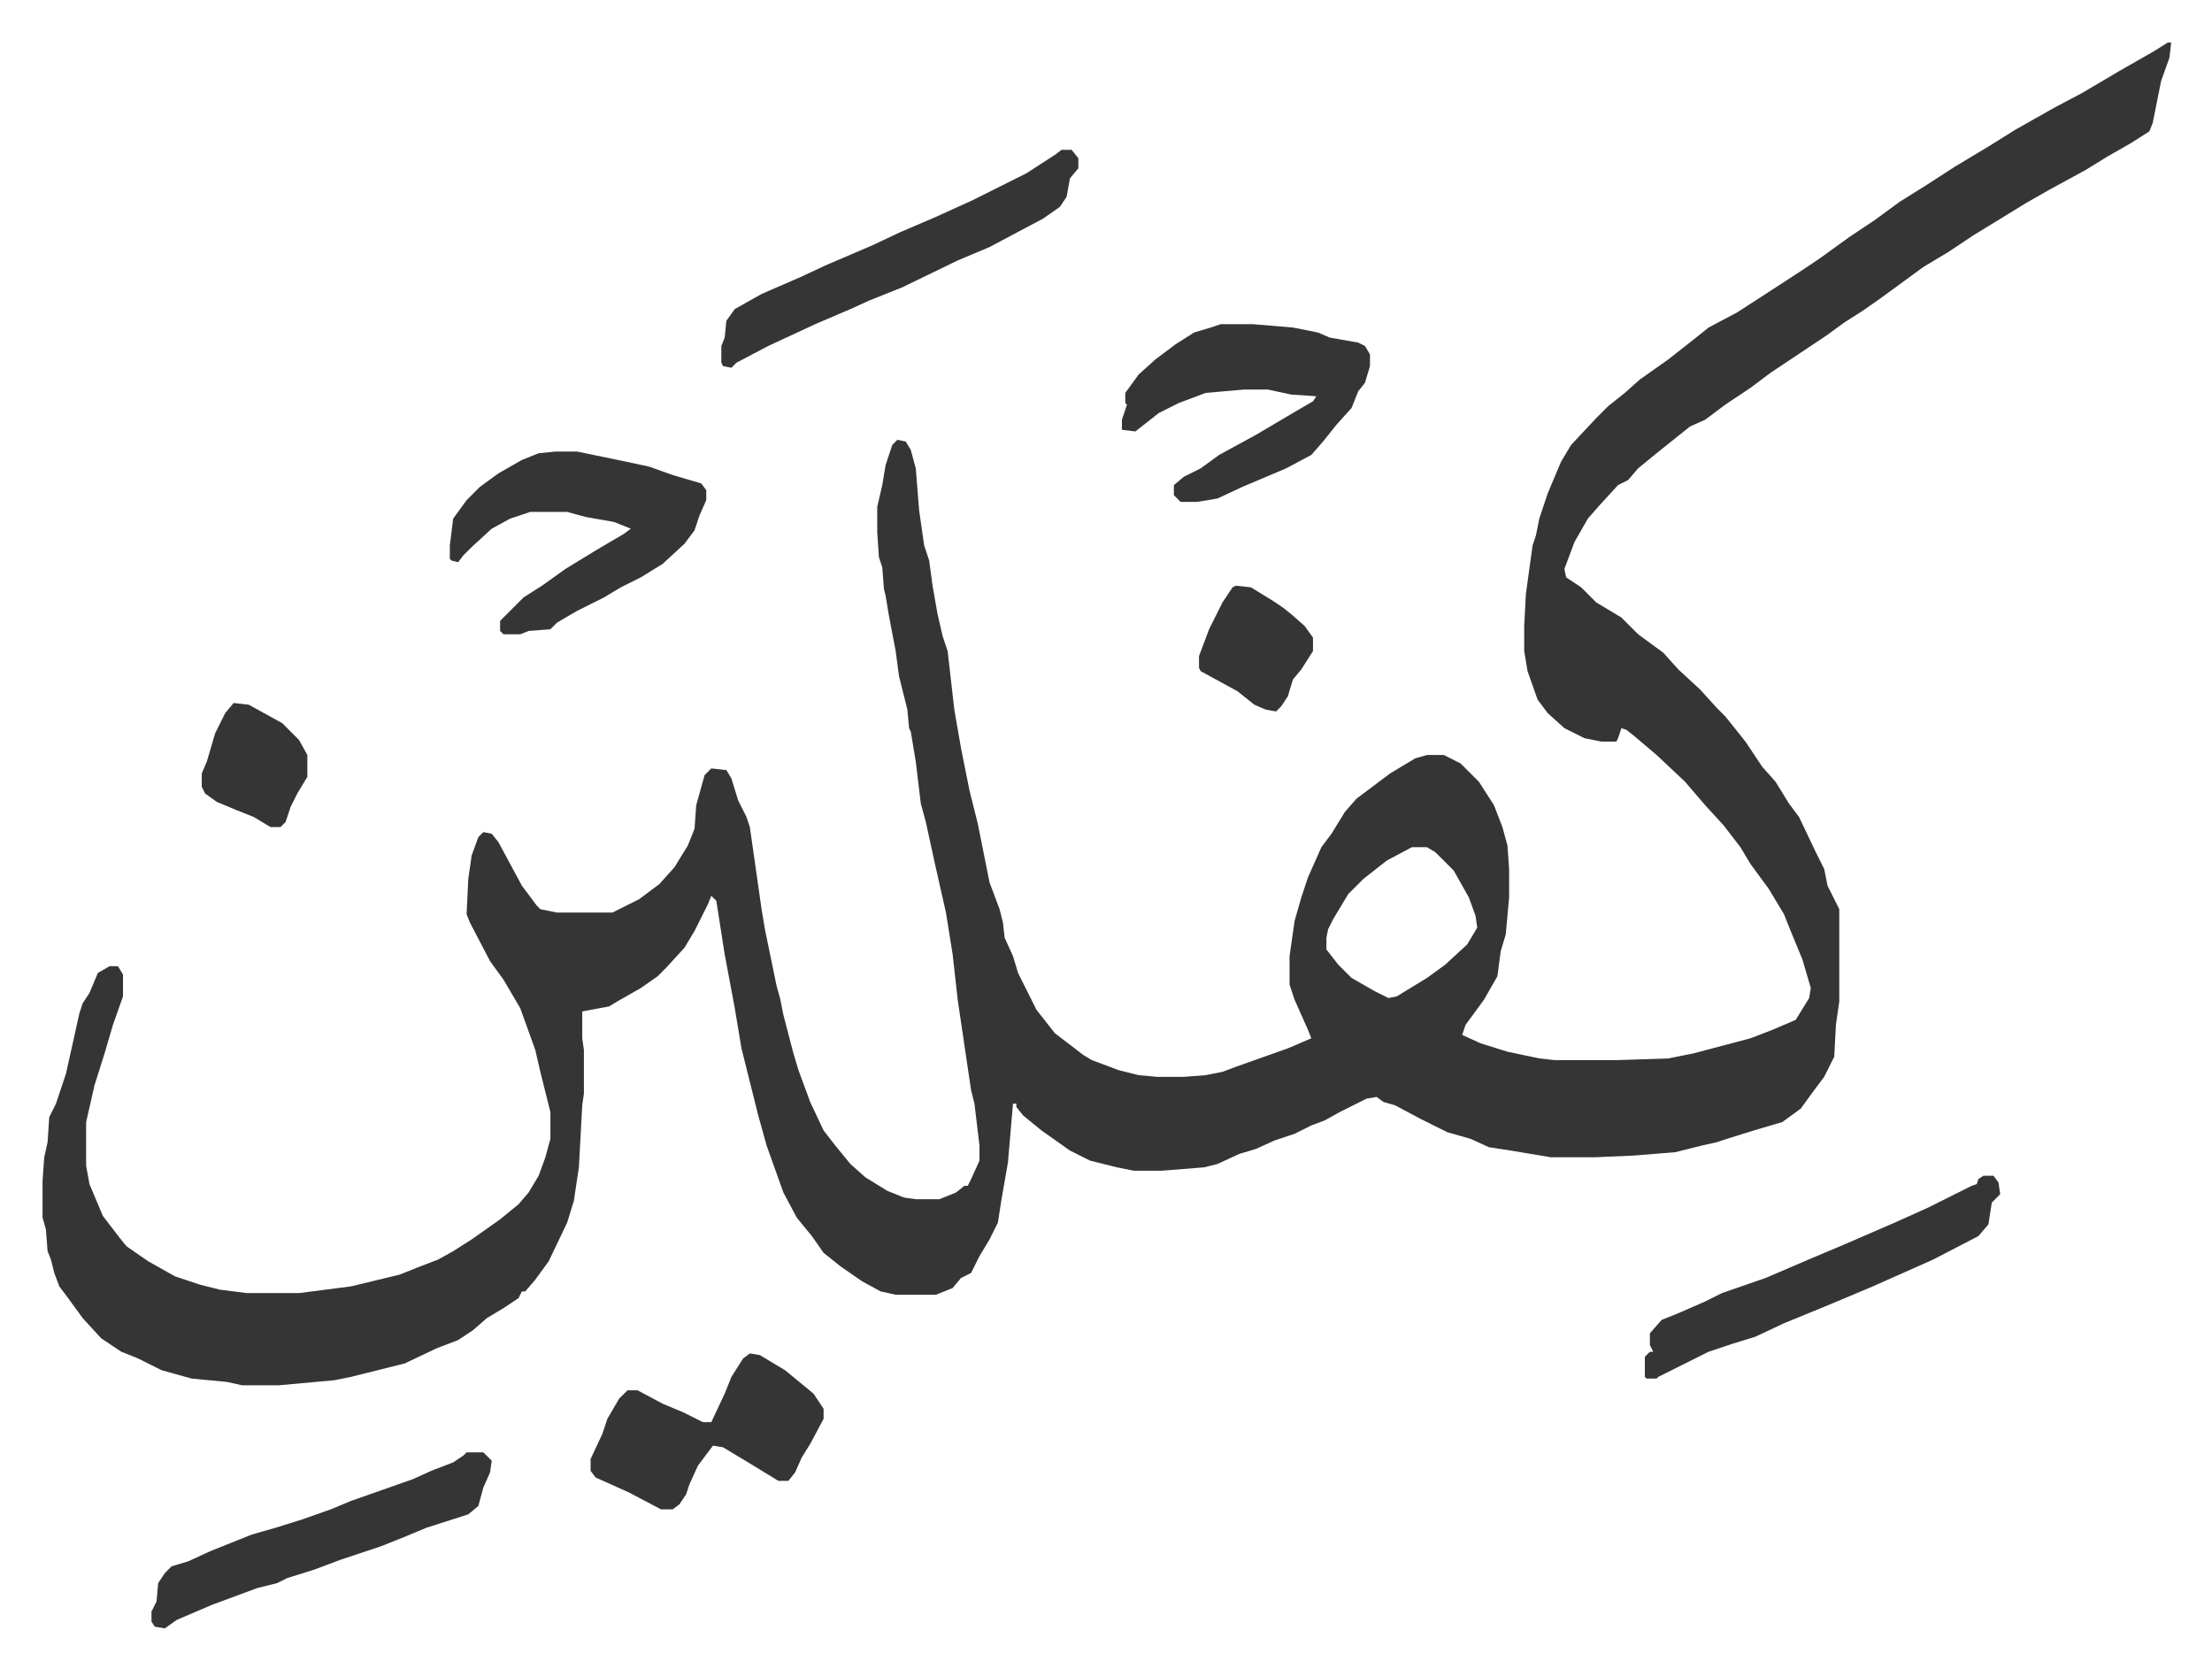 <svg xmlns="http://www.w3.org/2000/svg" role="img" viewBox="-25.38 290.62 1319.76 995.76"><path fill="#353535" id="rule_normal" d="M1268 316h2l-1 9-5 14-3 15-2 10-2 5-11 7-14 8-13 8-22 12-14 8-13 8-18 11-15 10-15 9-15 11-11 8-10 7-11 7-11 8-33 22-12 9-15 10-12 9-9 4-10 8-10 8-11 9-6 7-6 3-11 12-7 8-8 14-6 16 1 5 9 6 9 9 15 9 10 10 15 11 9 10 13 12 10 11 5 5 12 15 10 15 8 9 8 13 6 8 10 21 5 10 2 10 7 14v55l-2 14-1 19-6 12-6 8-8 11-11 8-17 5-16 5-6 2-9 2-16 4-25 2-23 1h-26l-24-4-13-2-11-5-14-4-16-8-15-8-7-2-4-3-6 1-16 8-9 5-8 3-10 5-12 4-11 5-10 3-13 6-8 2-25 2h-17l-10-2-16-4-12-6-17-12-11-9-4-5v-2h-2l-3 35-4 23-2 13-5 10-6 10-5 10-6 3-5 6-10 4h-24l-9-2-11-6-13-9-10-8-7-10-9-11-8-15-10-28-5-18-6-24-4-16-4-24-6-32-5-32-3-3-2 5-8 16-6 10-11 12-5 5-10 7-14 8-5 3-16 3v16l1 7v26l-1 7-2 37-3 20-4 13-11 23-8 11-6 7h-2l-2 4-9 6-10 6-8 7-9 6-13 5-19 9-16 4-16 4-10 2-33 3h-22l-9-2-21-2-18-5-14-7-10-4-12-8-11-12-8-11-6-8-3-8-2-8-2-5-1-13-2-7v-22l1-14 2-9 1-15 4-8 3-9 3-9 8-36 2-6 4-6 5-12 7-4h5l3 5v13l-6 17-5 17-6 19-5 22v26l2 11 8 19 10 13 4 5 13 9 16 9 15 5 12 3 16 2h31l31-4 29-7 10-4 13-5 9-5 11-7 17-12 11-9 6-7 6-10 4-11 3-11v-16l-6-24-3-13-9-25-10-17-8-11-12-23-2-5 1-21 2-14 4-11 3-3 5 1 4 5 14 26 9 12 2 2 10 2h33l16-8 12-9 9-10 8-13 4-10 1-14 5-18 4-4 9 1 3 5 4 13 5 10 2 6 7 49 2 12 7 34 2 7 2 10 6 23 3 10 7 19 8 17 7 9 9 11 9 8 13 8 10 4 7 1h14l10-4 5-4h2l2-4 5-11v-9l-3-25-2-8-8-54-3-27-4-25-7-31-5-23-3-11-3-25-3-18-1-2-1-11-5-20-2-15-4-21-2-12-1-4-1-13-2-6-1-15v-15l3-13 2-12 4-12 3-3 5 1 3 5 3 11 2 25 3 21 3 9 2 15 3 17 3 13 3 9 4 35 4 23 5 25 5 20 5 25 2 10 6 16 2 8 1 9 5 11 3 10 6 12 5 10 11 14 17 13 5 3 16 6 12 3 11 1h16l13-1 10-2 8-3 31-11 14-6-2-5-8-18-3-9v-17l3-21 4-14 4-12 8-18 6-8 8-13 7-8 20-15 15-9 7-2h10l10 5 11 11 9 14 5 13 3 11 1 14v17l-2 22-3 10-2 15-8 14-11 15-2 6 11 5 16 5 19 4 9 1h38l30-1 15-3 34-9 13-5 14-6 8-13 1-6-5-17-7-17-4-10-9-15-11-15-6-10-10-13-11-12-12-14-17-16-13-11-5-4-3-1-2 6-1 2h-9l-10-2-12-6-10-9-6-8-6-17-2-12v-15l1-19 4-29 2-6 2-10 5-15 8-19 6-10 15-16 7-7 10-8 9-8 17-12 14-11 10-8 17-9 17-11 20-13 12-8 18-13 15-10 15-11 16-10 17-11 20-12 16-10 23-13 17-9 22-13 21-12zM817 796l-15 8-14 11-9 9-9 15-3 6-1 5v7l7 9 8 8 14 8 8 4 5-1 18-11 11-8 13-12 6-10-1-7-4-11-9-16-11-11-5-3zM306 560h13l29 6 14 3 14 5 17 5 3 4v6l-4 9-3 9-6 8-13 12-13 8-12 6-10 6-16 8-12 7-4 4-13 1-5 2h-10l-2-2v-6l5-5 4-4 5-5 11-7 14-10 18-11 17-10 4-3-10-4-17-3-11-3h-22l-12 4-11 6-12 11-5 5-3 4-4-1-1-1v-8l2-16 8-11 8-8 11-8 14-8 10-4z"/><path fill="#353535" id="rule_normal" d="M703 484h19l24 2 15 3 7 3 17 3 4 2 3 5v7l-3 10-4 5-4 10-9 10-8 10-7 8-15 8-26 11-15 7-12 2h-10l-4-4v-6l6-5 10-5 11-8 22-12 22-13 12-7 2-3-15-1-14-3h-14l-23 2-16 6-12 6-14 11-8-1v-6l3-9-1-1v-6l8-11 10-9 12-9 11-7 10-3zm-281 614l6 1 15 9 17 14 6 9v6l-8 15-5 8-4 9-4 5h-6l-18-11-15-9-6-1-9 12-5 11-2 6-4 6-4 3h-7l-19-10-20-9-3-4v-7l7-15 3-9 7-12 5-5h6l15 8 12 5 12 6h5l8-17 4-10 7-11zm186-718h6l4 5v6l-5 6-2 11-4 6-10 7-32 17-19 8-33 16-20 8-11 5-21 9-28 13-19 10-3 3-5-1-1-2v-10l2-5 1-10 5-7 16-9 23-10 15-7 28-12 17-8 21-9 22-10 16-8 16-8 17-11zm550 612h6l3 4 1 7-5 5-2 13-6 7-27 14-27 12-9 4-19 8-12 5-22 9-17 8-13 4-15 5-24 12-6 3-1 1h-6l-1-1v-12l3-3h2l-2-4v-7l7-8 10-4 16-7 10-5 26-9 28-12 19-8 30-13 20-9 26-13 3-1 1-3zm-905 165h10l5 5-1 7-4 9-3 11-6 5-25 8-12 5-15 6-24 8-16 6-16 5-6 3-12 3-27 10-21 9-7 5-6-1-2-3v-6l3-6 1-11 4-6 4-4 10-3 13-6 25-10 14-4 16-5 17-6 12-5 37-13 11-5 13-5 6-4zm459-517l9 1 13 8 6 4 5 4 8 7 5 7v8l-7 11-5 6-3 10-4 6-3 3-6-1-7-3-10-8-11-6-11-6-1-2v-7l6-16 8-16 6-9zm-598 70l9 1 20 11 7 7 3 3 5 9v13l-6 10-4 8-3 9-3 3h-6l-10-6-10-4-12-5-7-5-2-4v-8l3-7 5-17 6-12z"/></svg>
